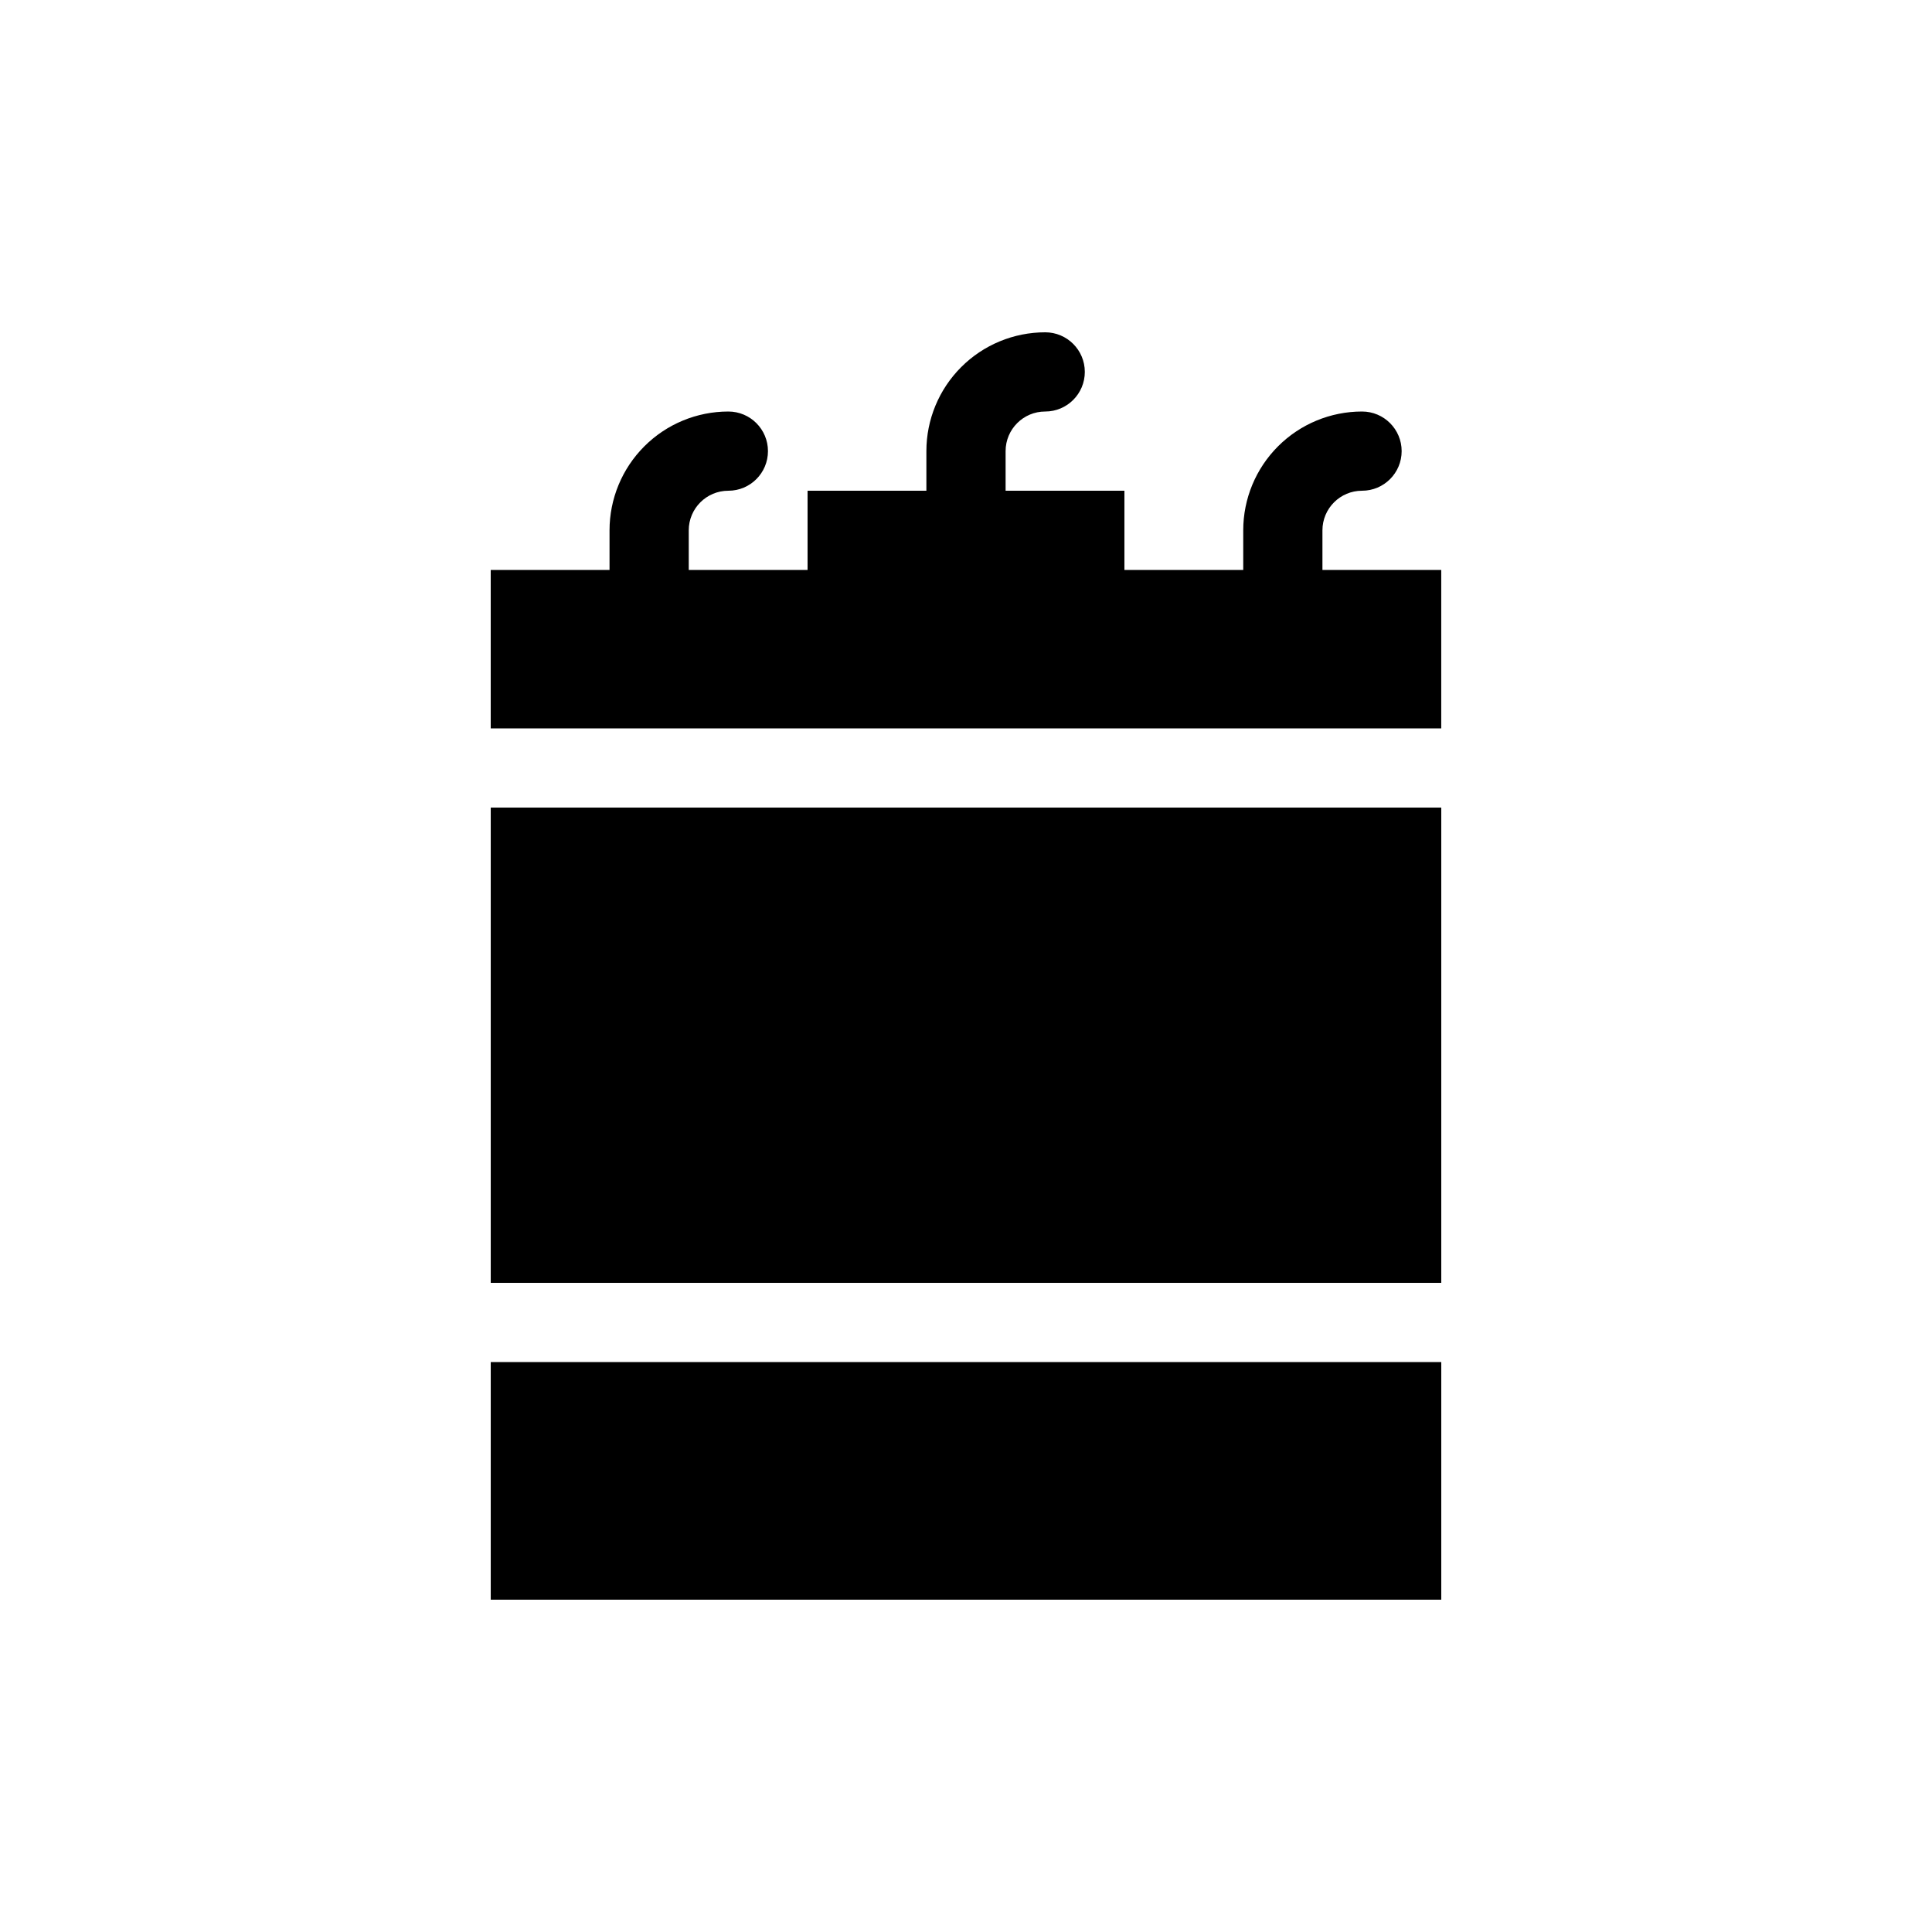 <?xml version="1.0" encoding="UTF-8"?>
<!-- Uploaded to: ICON Repo, www.svgrepo.com, Generator: ICON Repo Mixer Tools -->
<svg fill="#000000" width="800px" height="800px" version="1.1" viewBox="144 144 512 512" xmlns="http://www.w3.org/2000/svg">
 <g>
  <path d="m358.02 358.02h-83.969v125.95h251.9v-125.95z"/>
  <path d="m358.02 504.96h-83.969v62.977h251.9v-62.977z"/>
  <path d="m494.46 295.04v-10.496c0-5.797 4.699-10.496 10.496-10.496s10.496-4.699 10.496-10.496-4.699-10.496-10.496-10.496c-8.348 0-16.359 3.316-22.262 9.223-5.906 5.906-9.223 13.914-9.223 22.266v10.496h-31.488v-20.992h-31.488v-10.496c0-5.797 4.699-10.496 10.496-10.496 5.797 0 10.496-4.699 10.496-10.496s-4.699-10.496-10.496-10.496c-8.352 0-16.363 3.316-22.266 9.223-5.906 5.906-9.223 13.914-9.223 22.266v10.496h-31.488v20.992h-31.488v-10.496c0-5.797 4.699-10.496 10.496-10.496 5.797 0 10.496-4.699 10.496-10.496s-4.699-10.496-10.496-10.496c-8.352 0-16.363 3.316-22.266 9.223-5.906 5.906-9.223 13.914-9.223 22.266v10.496h-31.488v41.984h251.9v-41.984z"/>
 </g>
</svg>